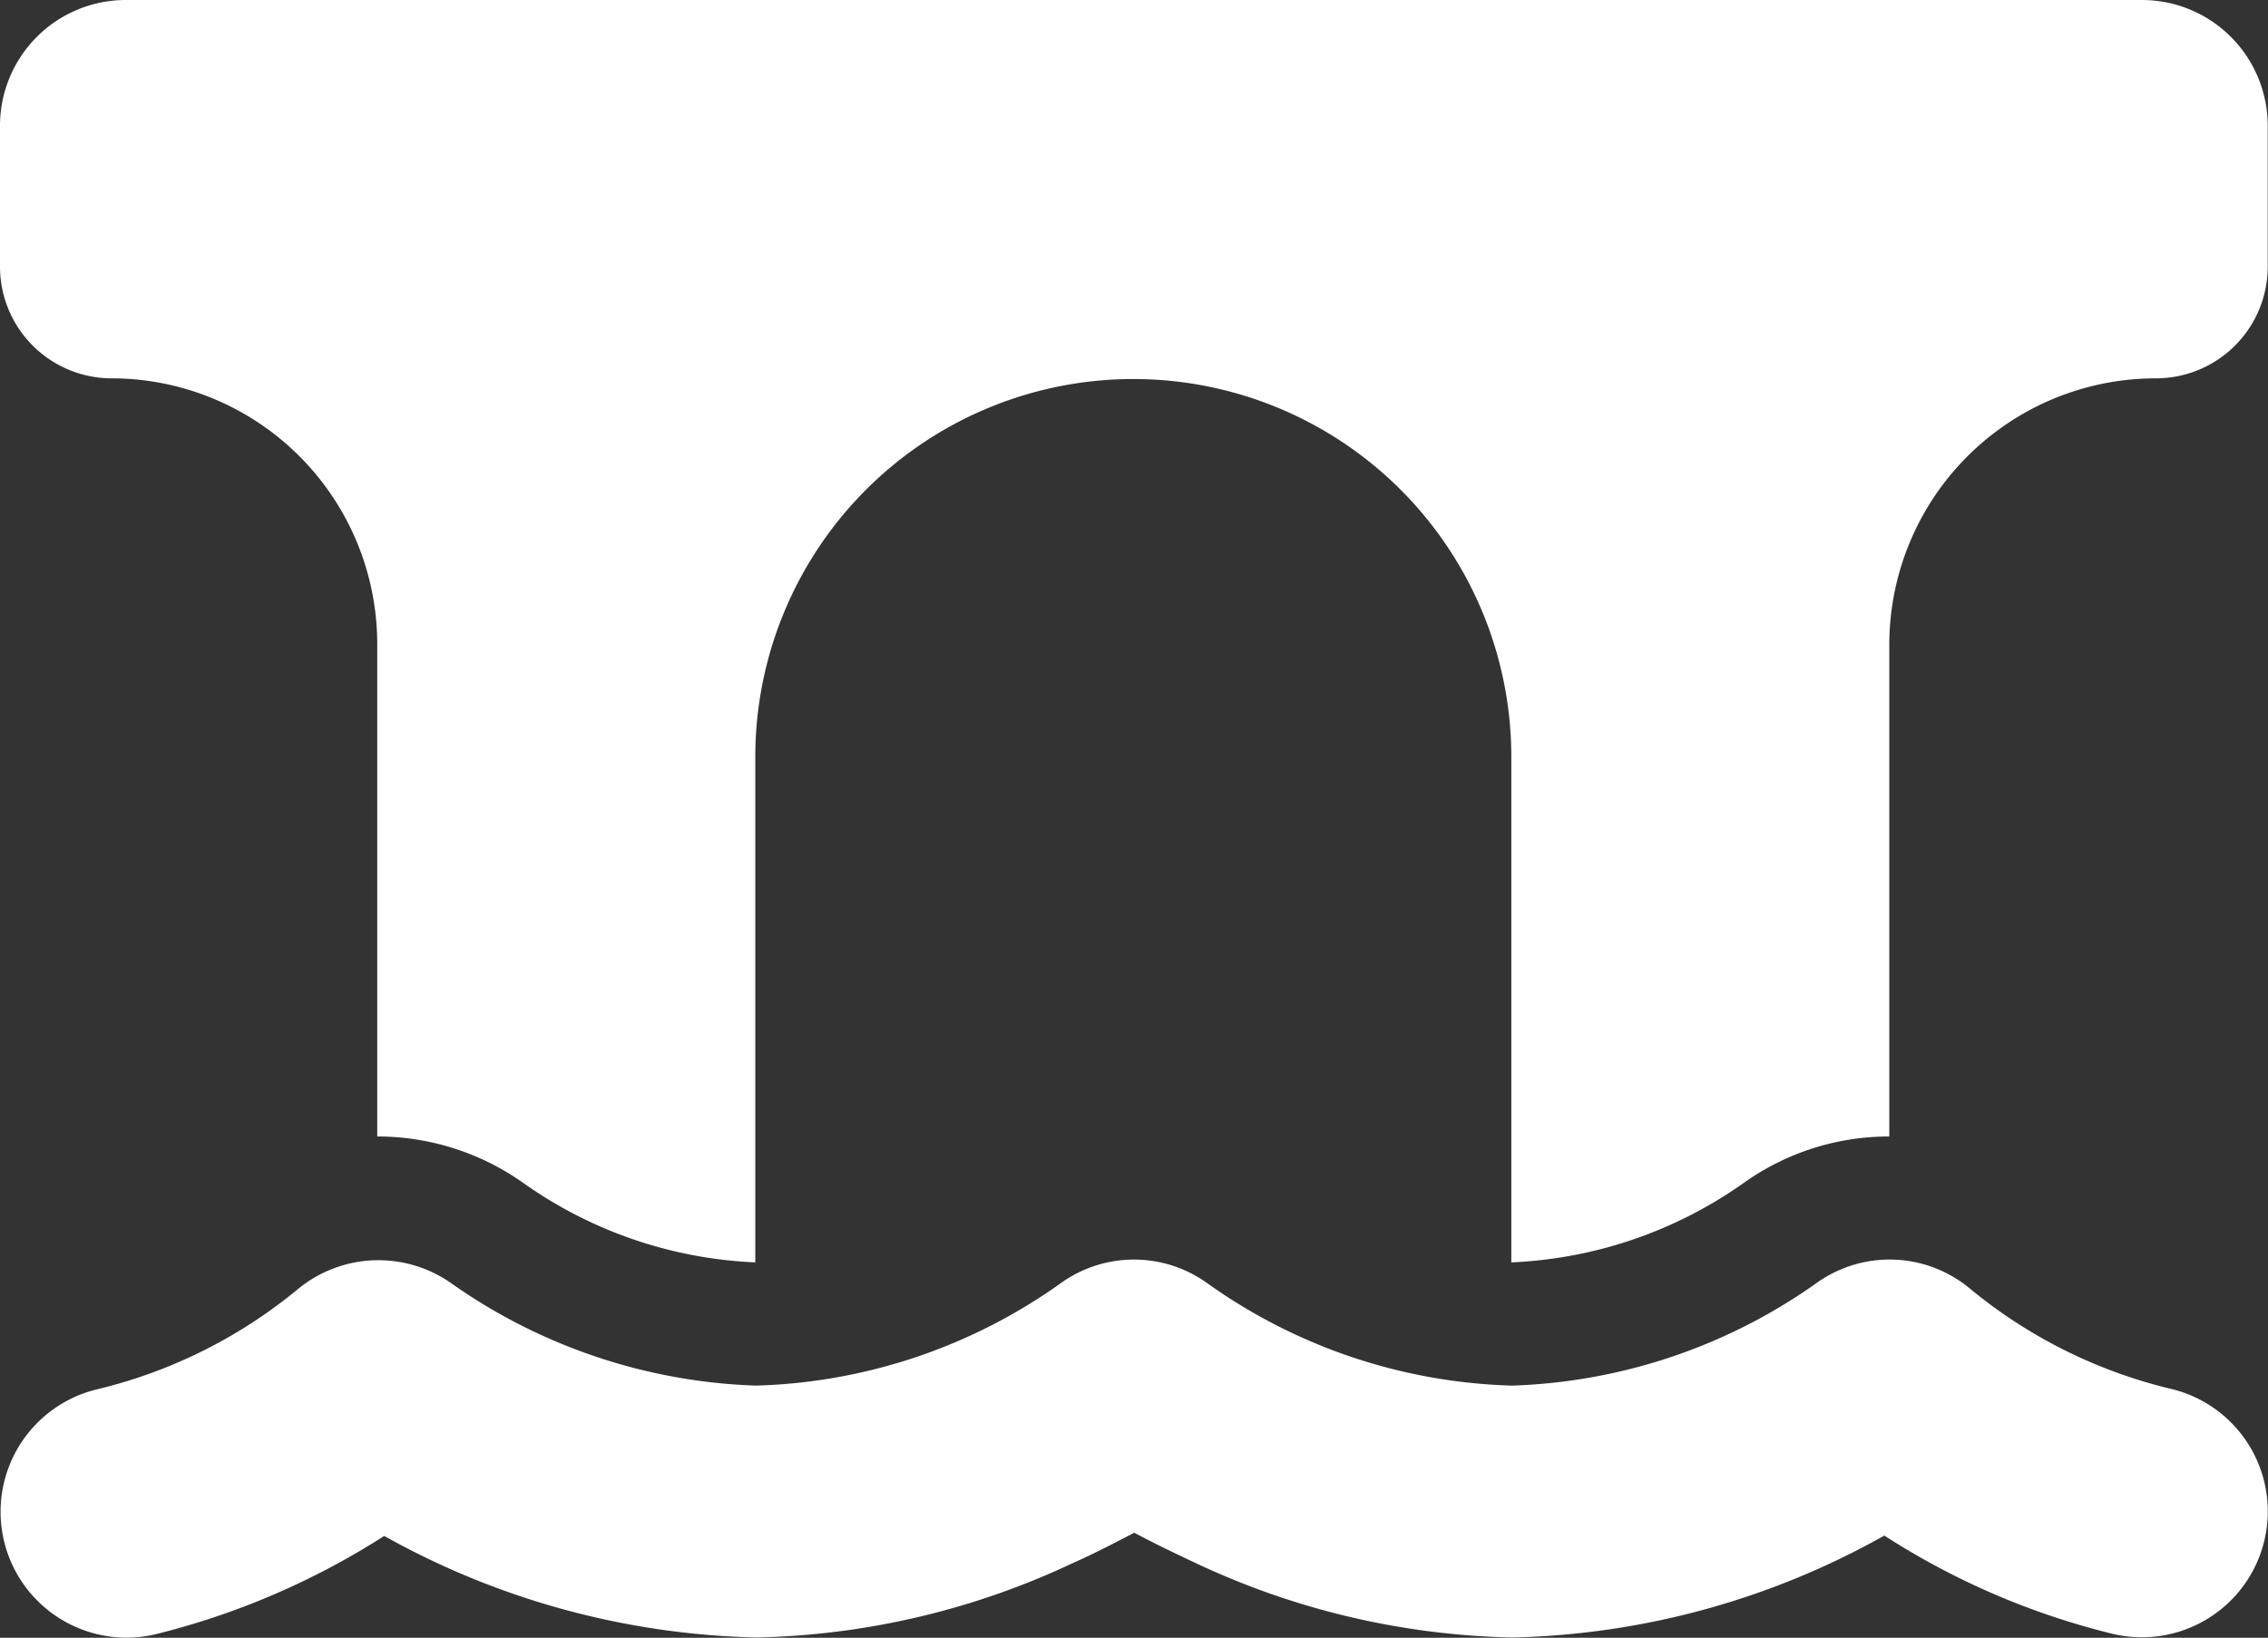 <svg xmlns="http://www.w3.org/2000/svg" width="24.674" height="17.822" viewBox="0 0 24.674 17.822">
  <rect x="0" y="0" width="24.674" height="17.822" fill="#333333" stroke="none"/>
  <path id="Icon_fa-solid-bridge-water" data-name="Icon fa-solid-bridge-water" d="M0,26.371A1.369,1.369,0,0,1,1.371,25H23.3a1.369,1.369,0,0,1,1.371,1.371V27.9a1.216,1.216,0,0,1-1.217,1.217,2.9,2.9,0,0,0-2.9,2.9v5.35a2.722,2.722,0,0,0-1.576.5,4.719,4.719,0,0,1-2.536.87v-5.5a4.112,4.112,0,0,0-8.225,0v5.5a4.705,4.705,0,0,1-2.532-.87,2.745,2.745,0,0,0-1.581-.5v-5.35a2.892,2.892,0,0,0-2.9-2.9A1.216,1.216,0,0,1,0,27.9ZM13.129,38.96a5.994,5.994,0,0,0,3.32,1.118,6.06,6.06,0,0,0,3.316-1.118,1.365,1.365,0,0,1,1.679.073,5.41,5.41,0,0,0,2.168,1.079,1.37,1.37,0,1,1-.621,2.669A8.153,8.153,0,0,1,20.5,41.71a8.643,8.643,0,0,1-4.048,1.109,8.476,8.476,0,0,1-3.444-.81c-.248-.116-.475-.227-.668-.33-.193.1-.416.218-.668.33a8.476,8.476,0,0,1-3.444.81,8.689,8.689,0,0,1-4.048-1.105,8.308,8.308,0,0,1-2.493,1.071,1.37,1.37,0,1,1-.621-2.669A5.41,5.41,0,0,0,3.23,39.037a1.377,1.377,0,0,1,1.679-.073,6.1,6.1,0,0,0,3.316,1.114,5.994,5.994,0,0,0,3.32-1.118A1.364,1.364,0,0,1,13.129,38.96Z" transform="translate(0 -25)" fill="#fff"/>
</svg>
